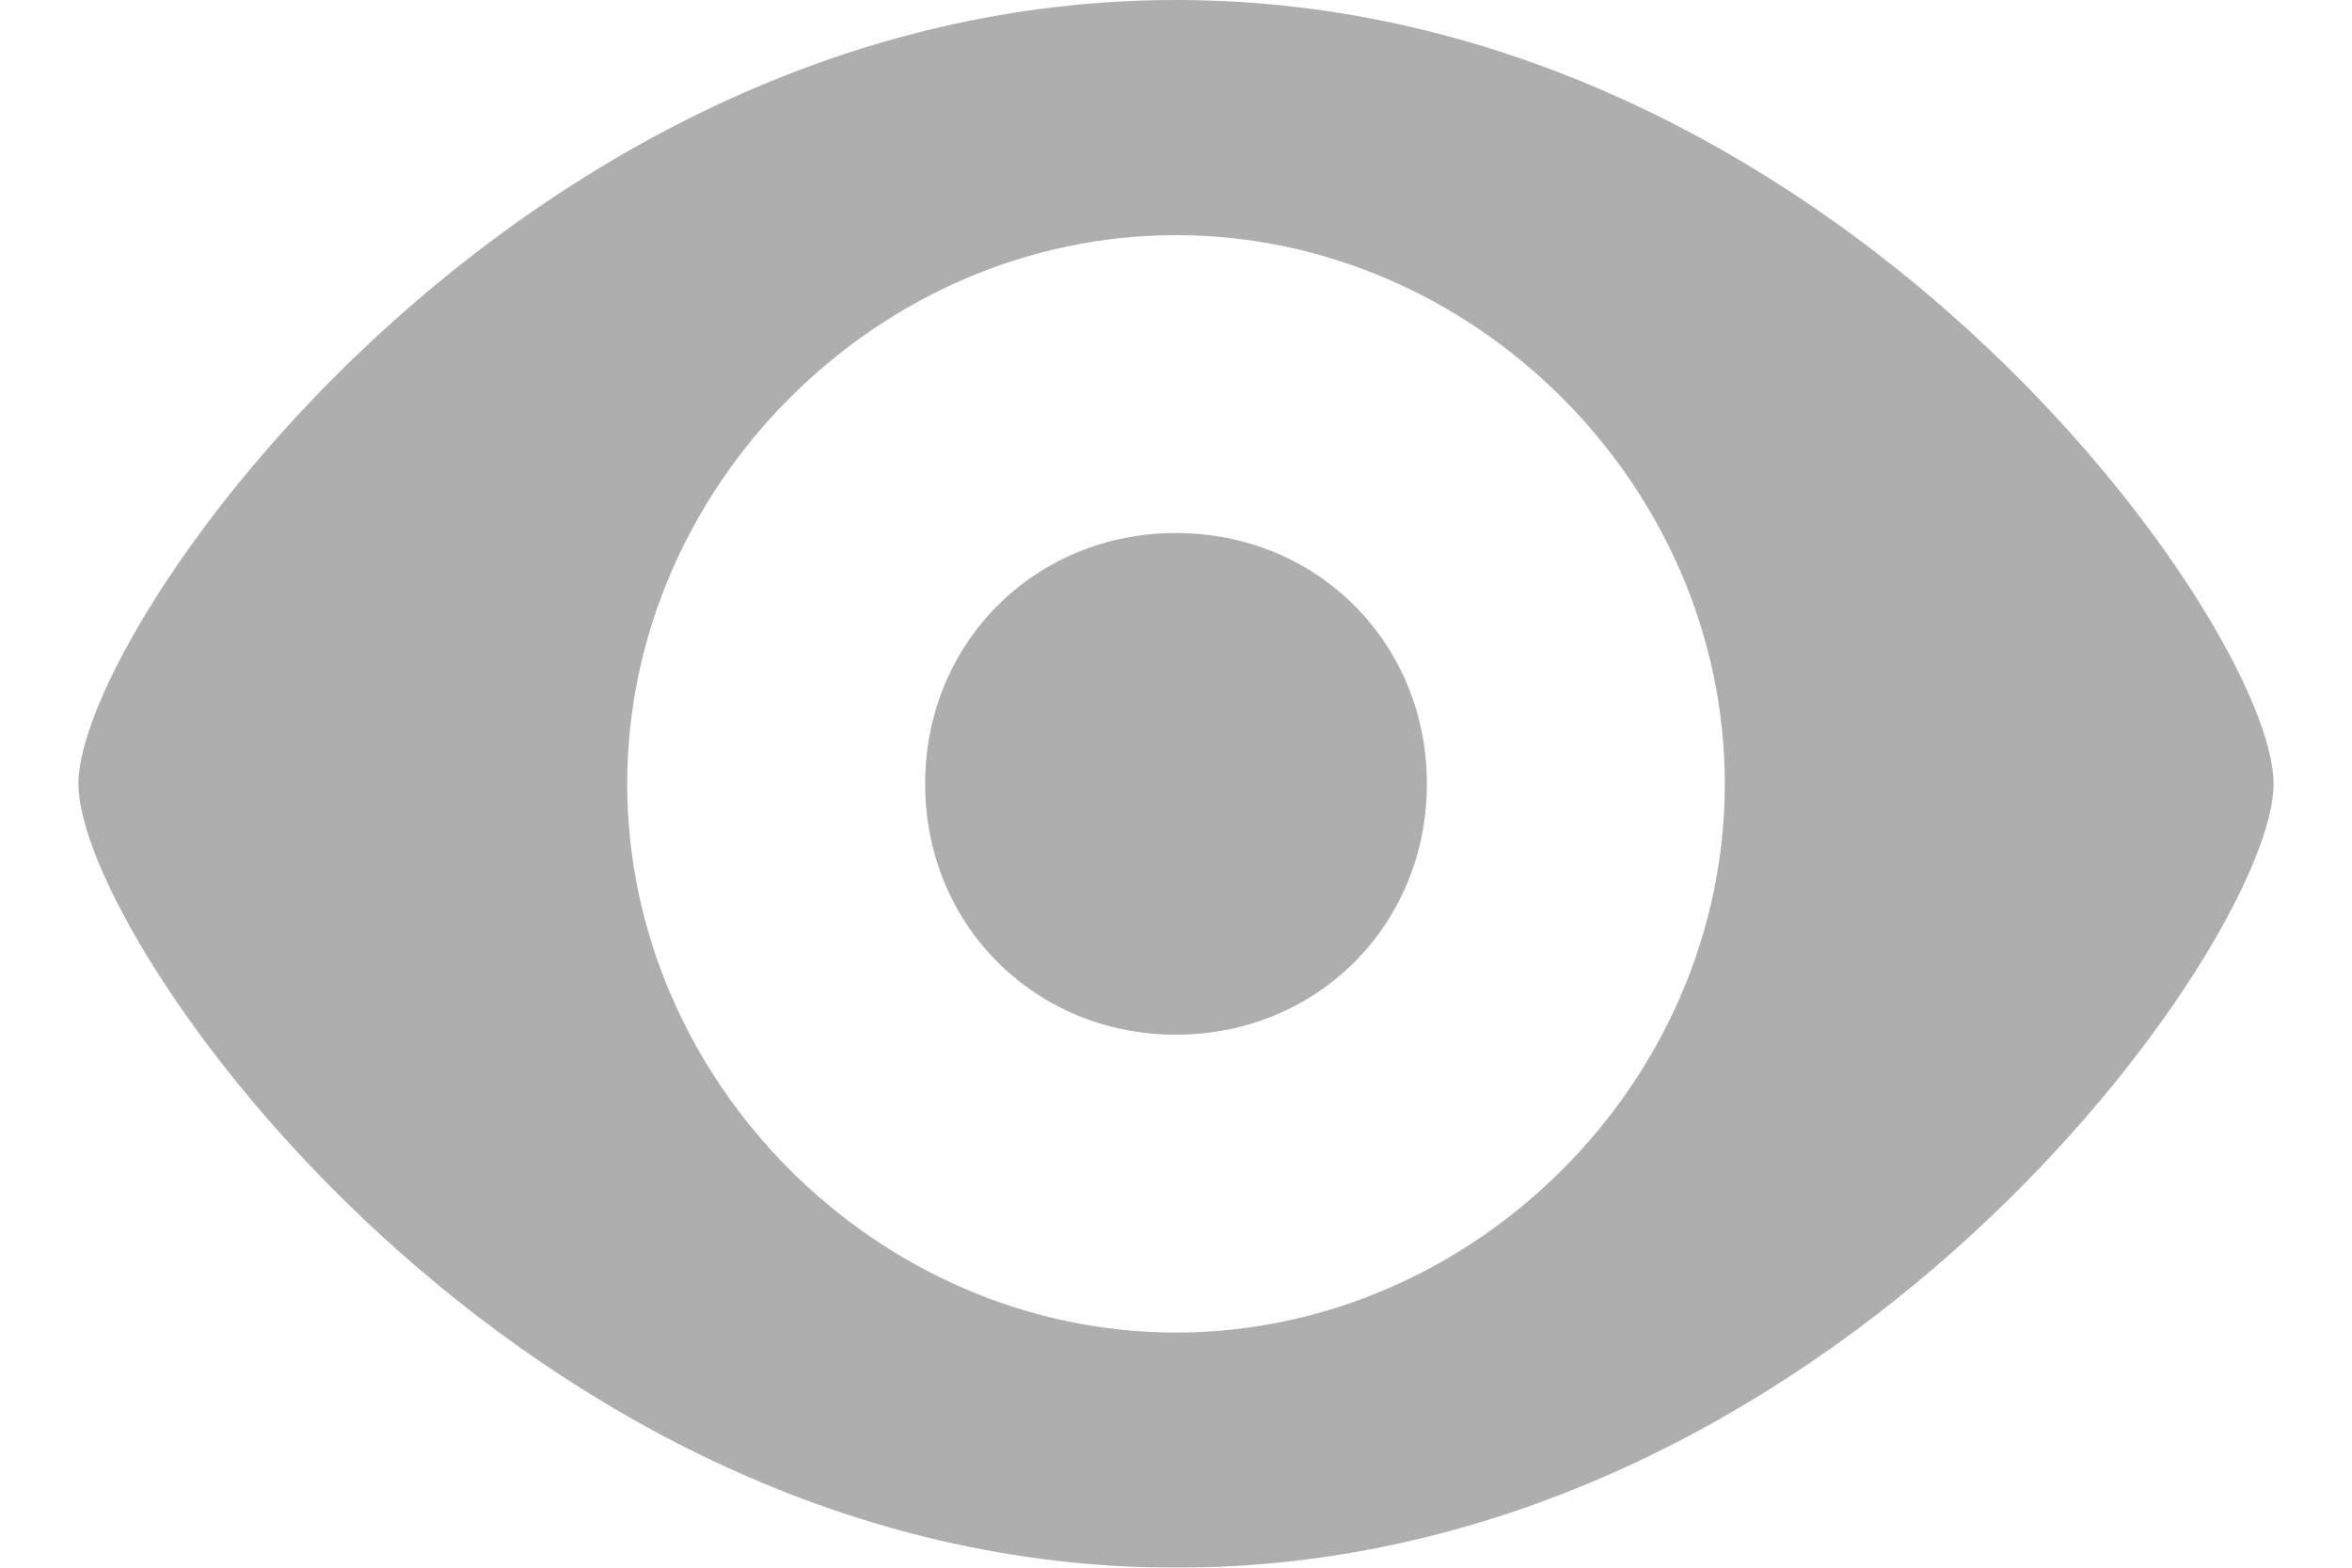<svg width="15" height="10" viewBox="0 0 15 10" fill="none" xmlns="http://www.w3.org/2000/svg">
<g opacity="0.5" clip-path="url(#clip0_14872_3360)">
<path d="M7.5 10C3.3 10 0.5 6 0.5 5C0.5 4 3.3 0 7.5 0C11.7 0 14.5 4 14.5 5C14.5 6 11.7 10 7.5 10ZM7.5 8.5C9.4 8.5 11 6.9 11 5C11 3.1 9.4 1.5 7.5 1.5C5.6 1.5 4 3.1 4 5C4 6.9 5.6 8.5 7.5 8.5ZM7.5 6.6C6.6 6.6 5.9 5.9 5.9 5C5.9 4.1 6.6 3.4 7.5 3.4C8.4 3.4 9.1 4.1 9.1 5C9.1 5.9 8.4 6.6 7.5 6.6Z" fill="#5D5D5F"/>
</g>
<defs>
<clipPath id="clip0_14872_3360">
<rect width="14" height="10" fill="white" transform="translate(0.5)"/>
</clipPath>
</defs>
</svg>
